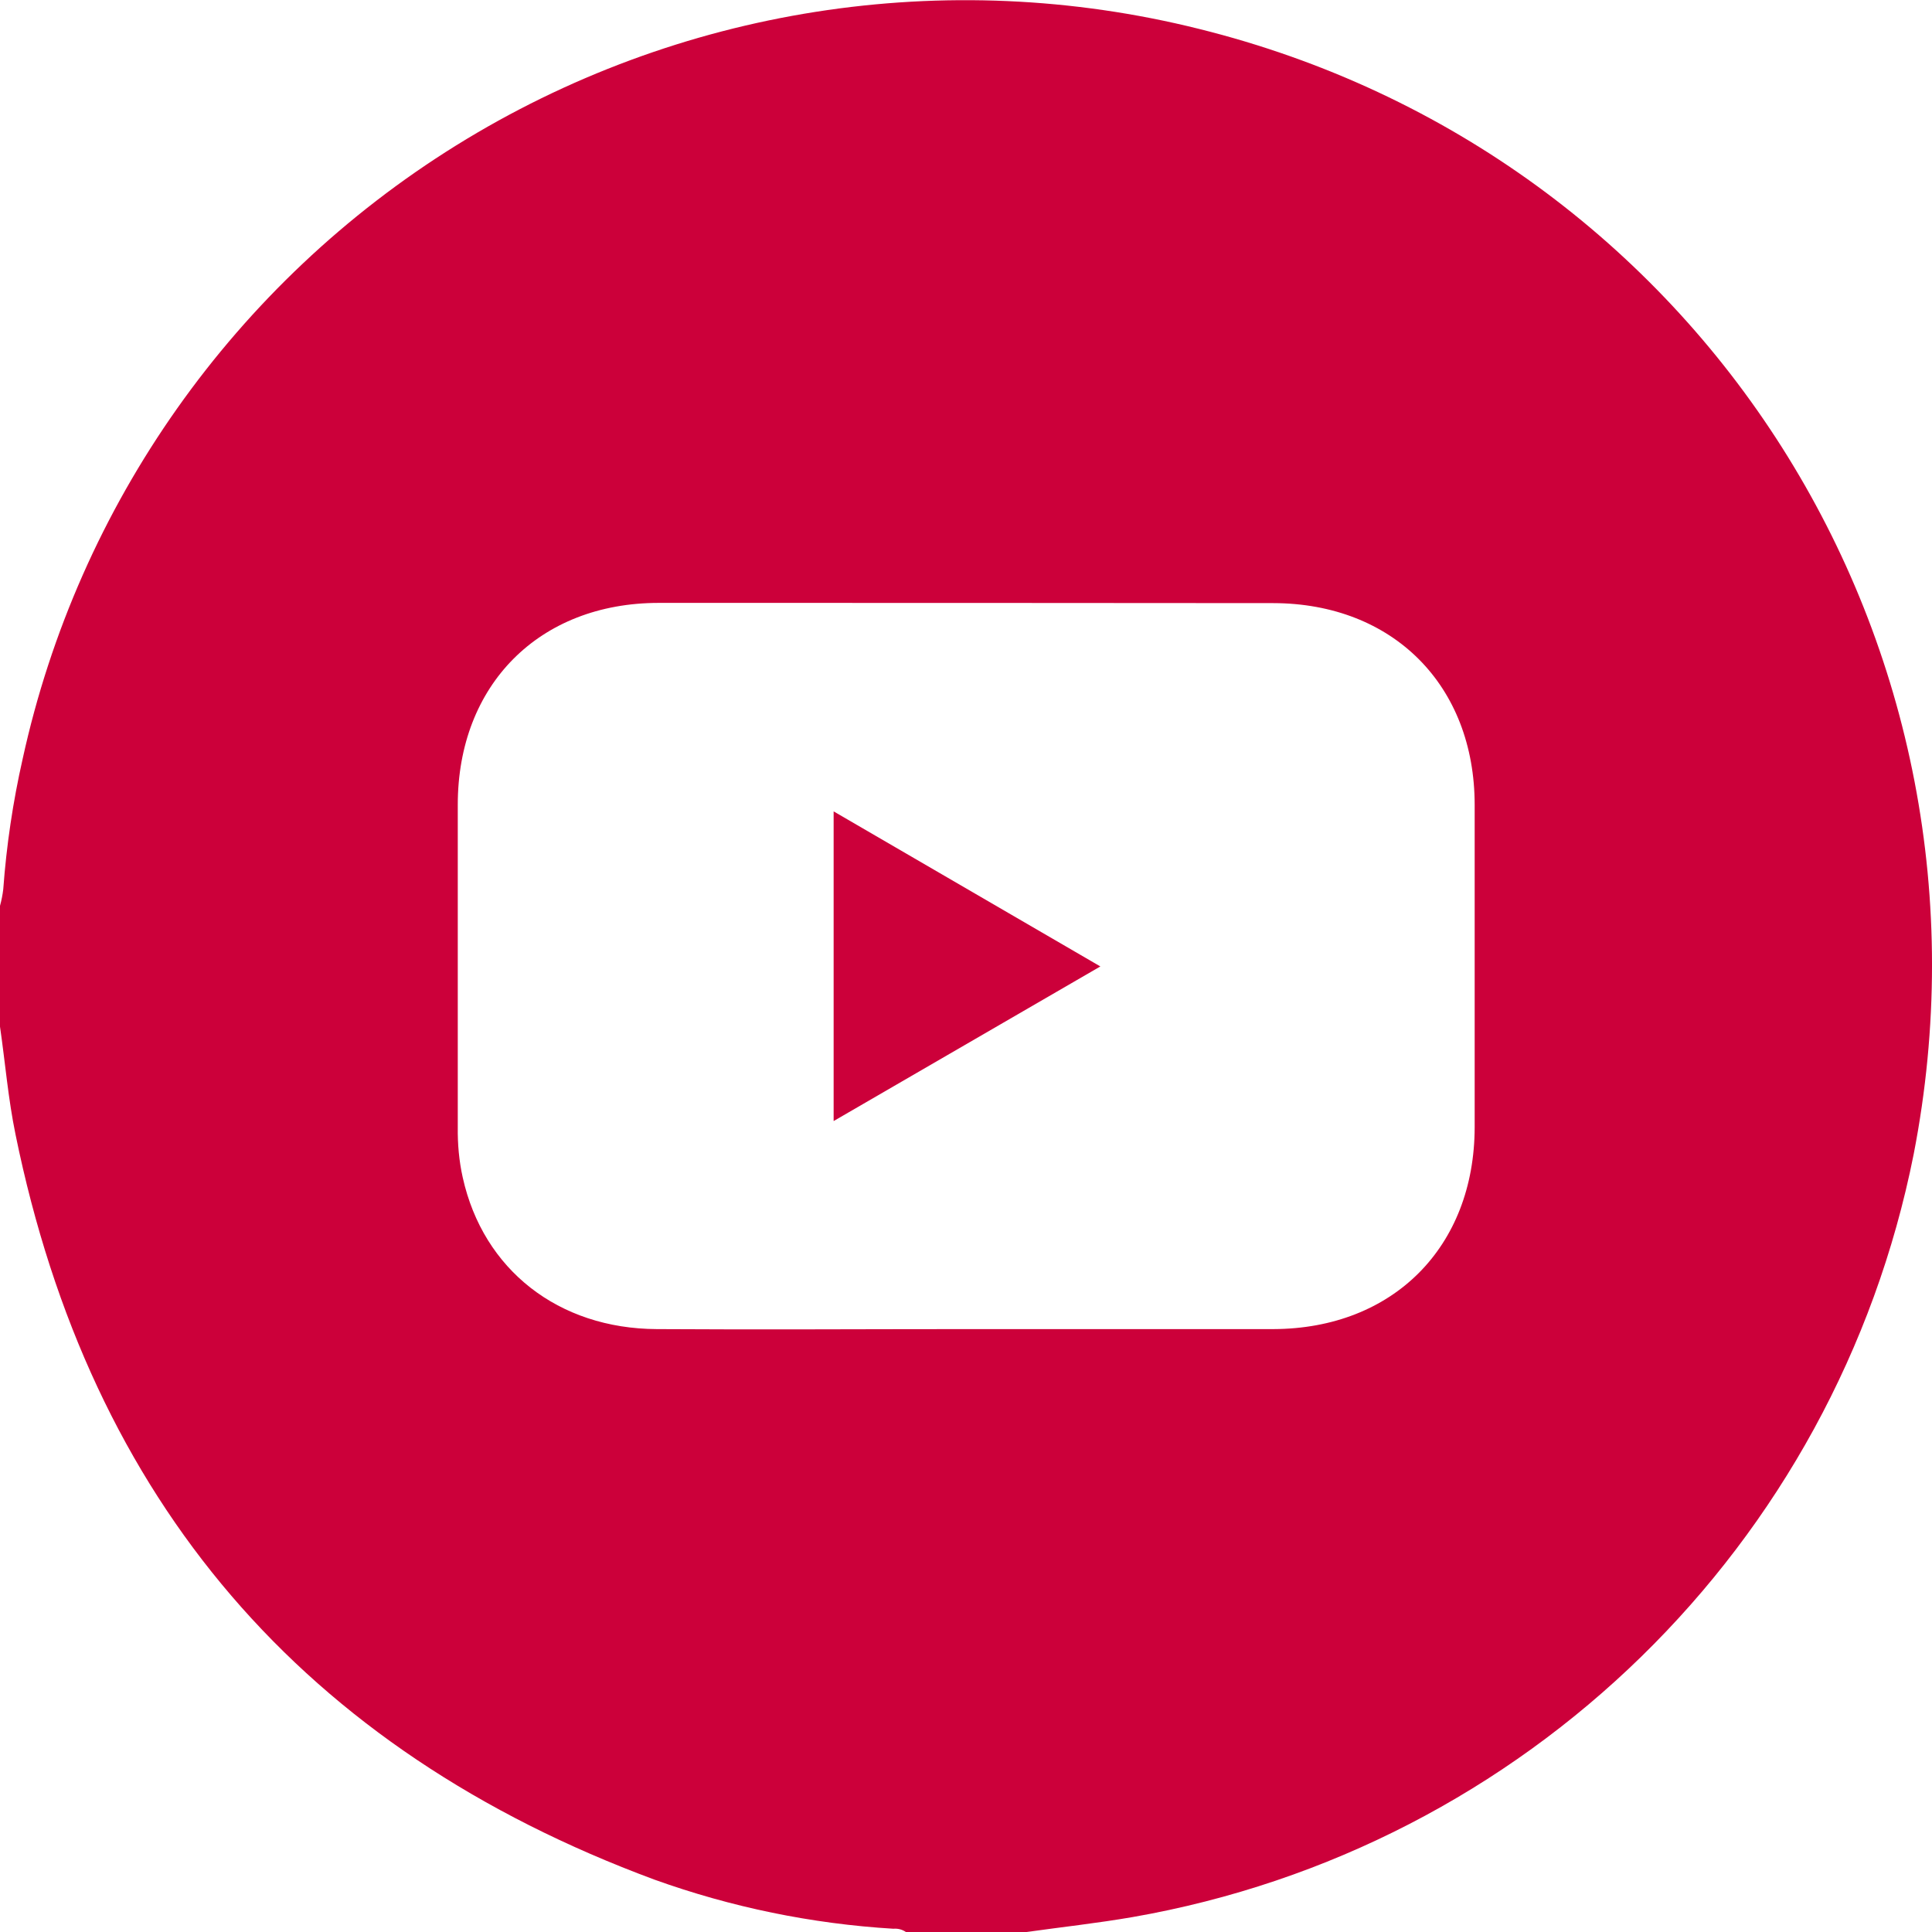 <?xml version="1.0" encoding="UTF-8"?>
<svg xmlns="http://www.w3.org/2000/svg" xmlns:xlink="http://www.w3.org/1999/xlink" width="35px" height="35px" viewBox="0 0 35 35" version="1.1">
<g id="surface1">
<path style=" stroke:none;fill-rule:nonzero;fill:rgb(80%,0%,22.745%);fill-opacity:1;" d="M 18.598 35 L 16.41 35 C 16.344 34.953 16.262 34.934 16.184 34.941 C 14.707 34.852 13.246 34.551 11.855 34.051 C 5.496 31.695 1.637 27.195 0.281 20.551 C 0.148 19.906 0.094 19.246 0 18.598 L 0 16.41 C 0.027 16.312 0.047 16.211 0.059 16.109 C 0.117 15.316 0.234 14.527 0.41 13.75 C 1.418 9.137 4.254 5.125 8.266 2.633 C 12.281 0.141 17.133 -0.621 21.719 0.523 C 30.836 2.785 36.461 11.695 34.668 20.91 C 33.258 27.996 27.637 33.488 20.516 34.73 C 19.879 34.84 19.238 34.91 18.598 35 Z M 17.5 24.078 C 19.355 24.078 21.211 24.078 23.07 24.078 C 25.238 24.07 26.711 22.59 26.715 20.422 C 26.715 18.477 26.715 16.531 26.715 14.582 C 26.715 12.418 25.238 10.93 23.066 10.926 C 19.355 10.922 15.645 10.922 11.934 10.922 C 9.766 10.922 8.293 12.41 8.293 14.578 C 8.293 16.523 8.293 18.469 8.293 20.418 C 8.289 20.727 8.316 21.031 8.383 21.332 C 8.754 23.004 10.117 24.07 11.898 24.078 C 13.77 24.09 15.637 24.078 17.5 24.078 Z M 17.5 24.078 "/>
<path style=" stroke:none;fill-rule:nonzero;fill:rgb(80%,0%,22.745%);fill-opacity:1;" d="M 19.934 17.508 L 15.102 20.309 L 15.102 14.699 Z M 19.934 17.508 "/>
</g>
</svg>
